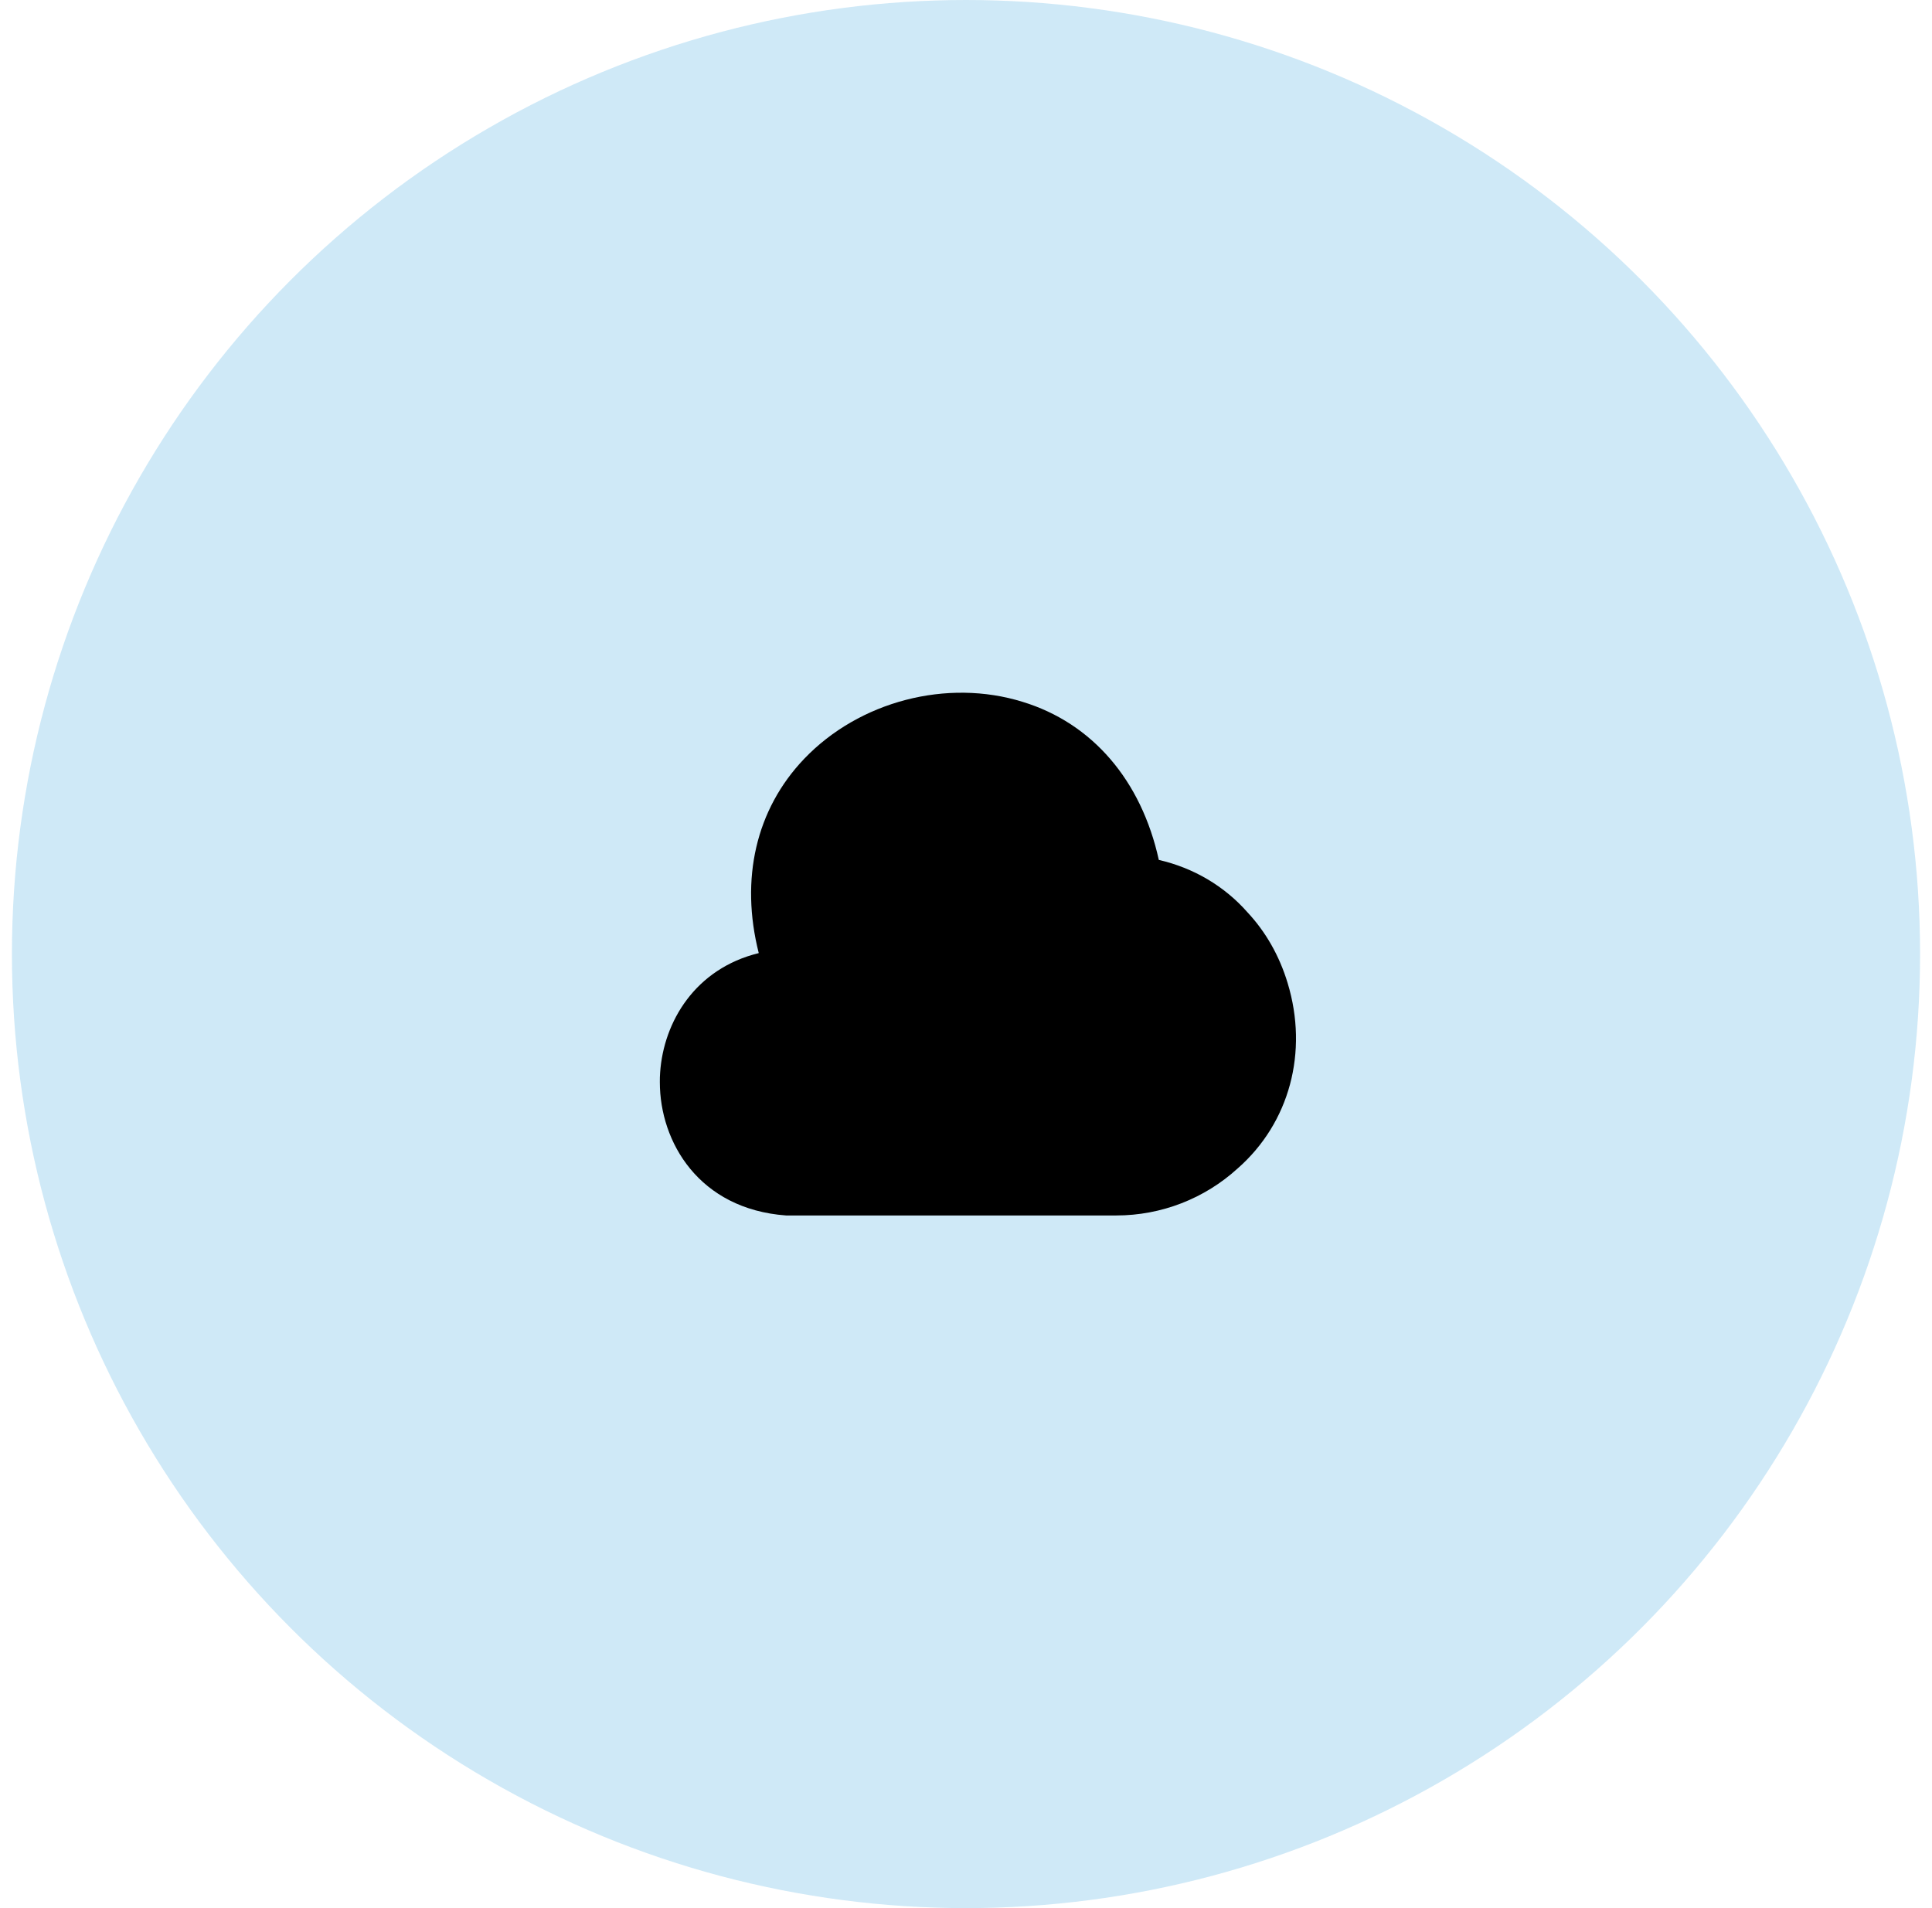 <?xml version="1.0" encoding="UTF-8"?> <svg xmlns="http://www.w3.org/2000/svg" width="81" height="80" viewBox="0 0 81 80" fill="none"><g clip-path="url(#clip0_21958_41162)"><circle opacity="0.3" cx="40.5" cy="40" r="40" fill="#5FB4E5"></circle><path d="M53.984 41.213C53.637 40.067 53.064 39.067 52.304 38.253C51.331 37.147 50.037 36.387 48.584 36.053C47.851 32.72 45.797 30.32 42.877 29.427C39.704 28.44 36.024 29.4 33.717 31.813C31.691 33.933 31.024 36.853 31.811 39.96C29.144 40.613 27.824 42.84 27.677 44.96C27.664 45.107 27.664 45.24 27.664 45.373C27.664 47.88 29.304 50.693 32.957 50.96H46.797C48.691 50.96 50.504 50.253 51.891 48.987C54.064 47.08 54.864 44.107 53.984 41.213Z" fill="black"></path></g><defs><clipPath id="clip0_21958_41162"><rect width="80" height="80" fill="white" transform="translate(0.5)"></rect></clipPath></defs></svg> 